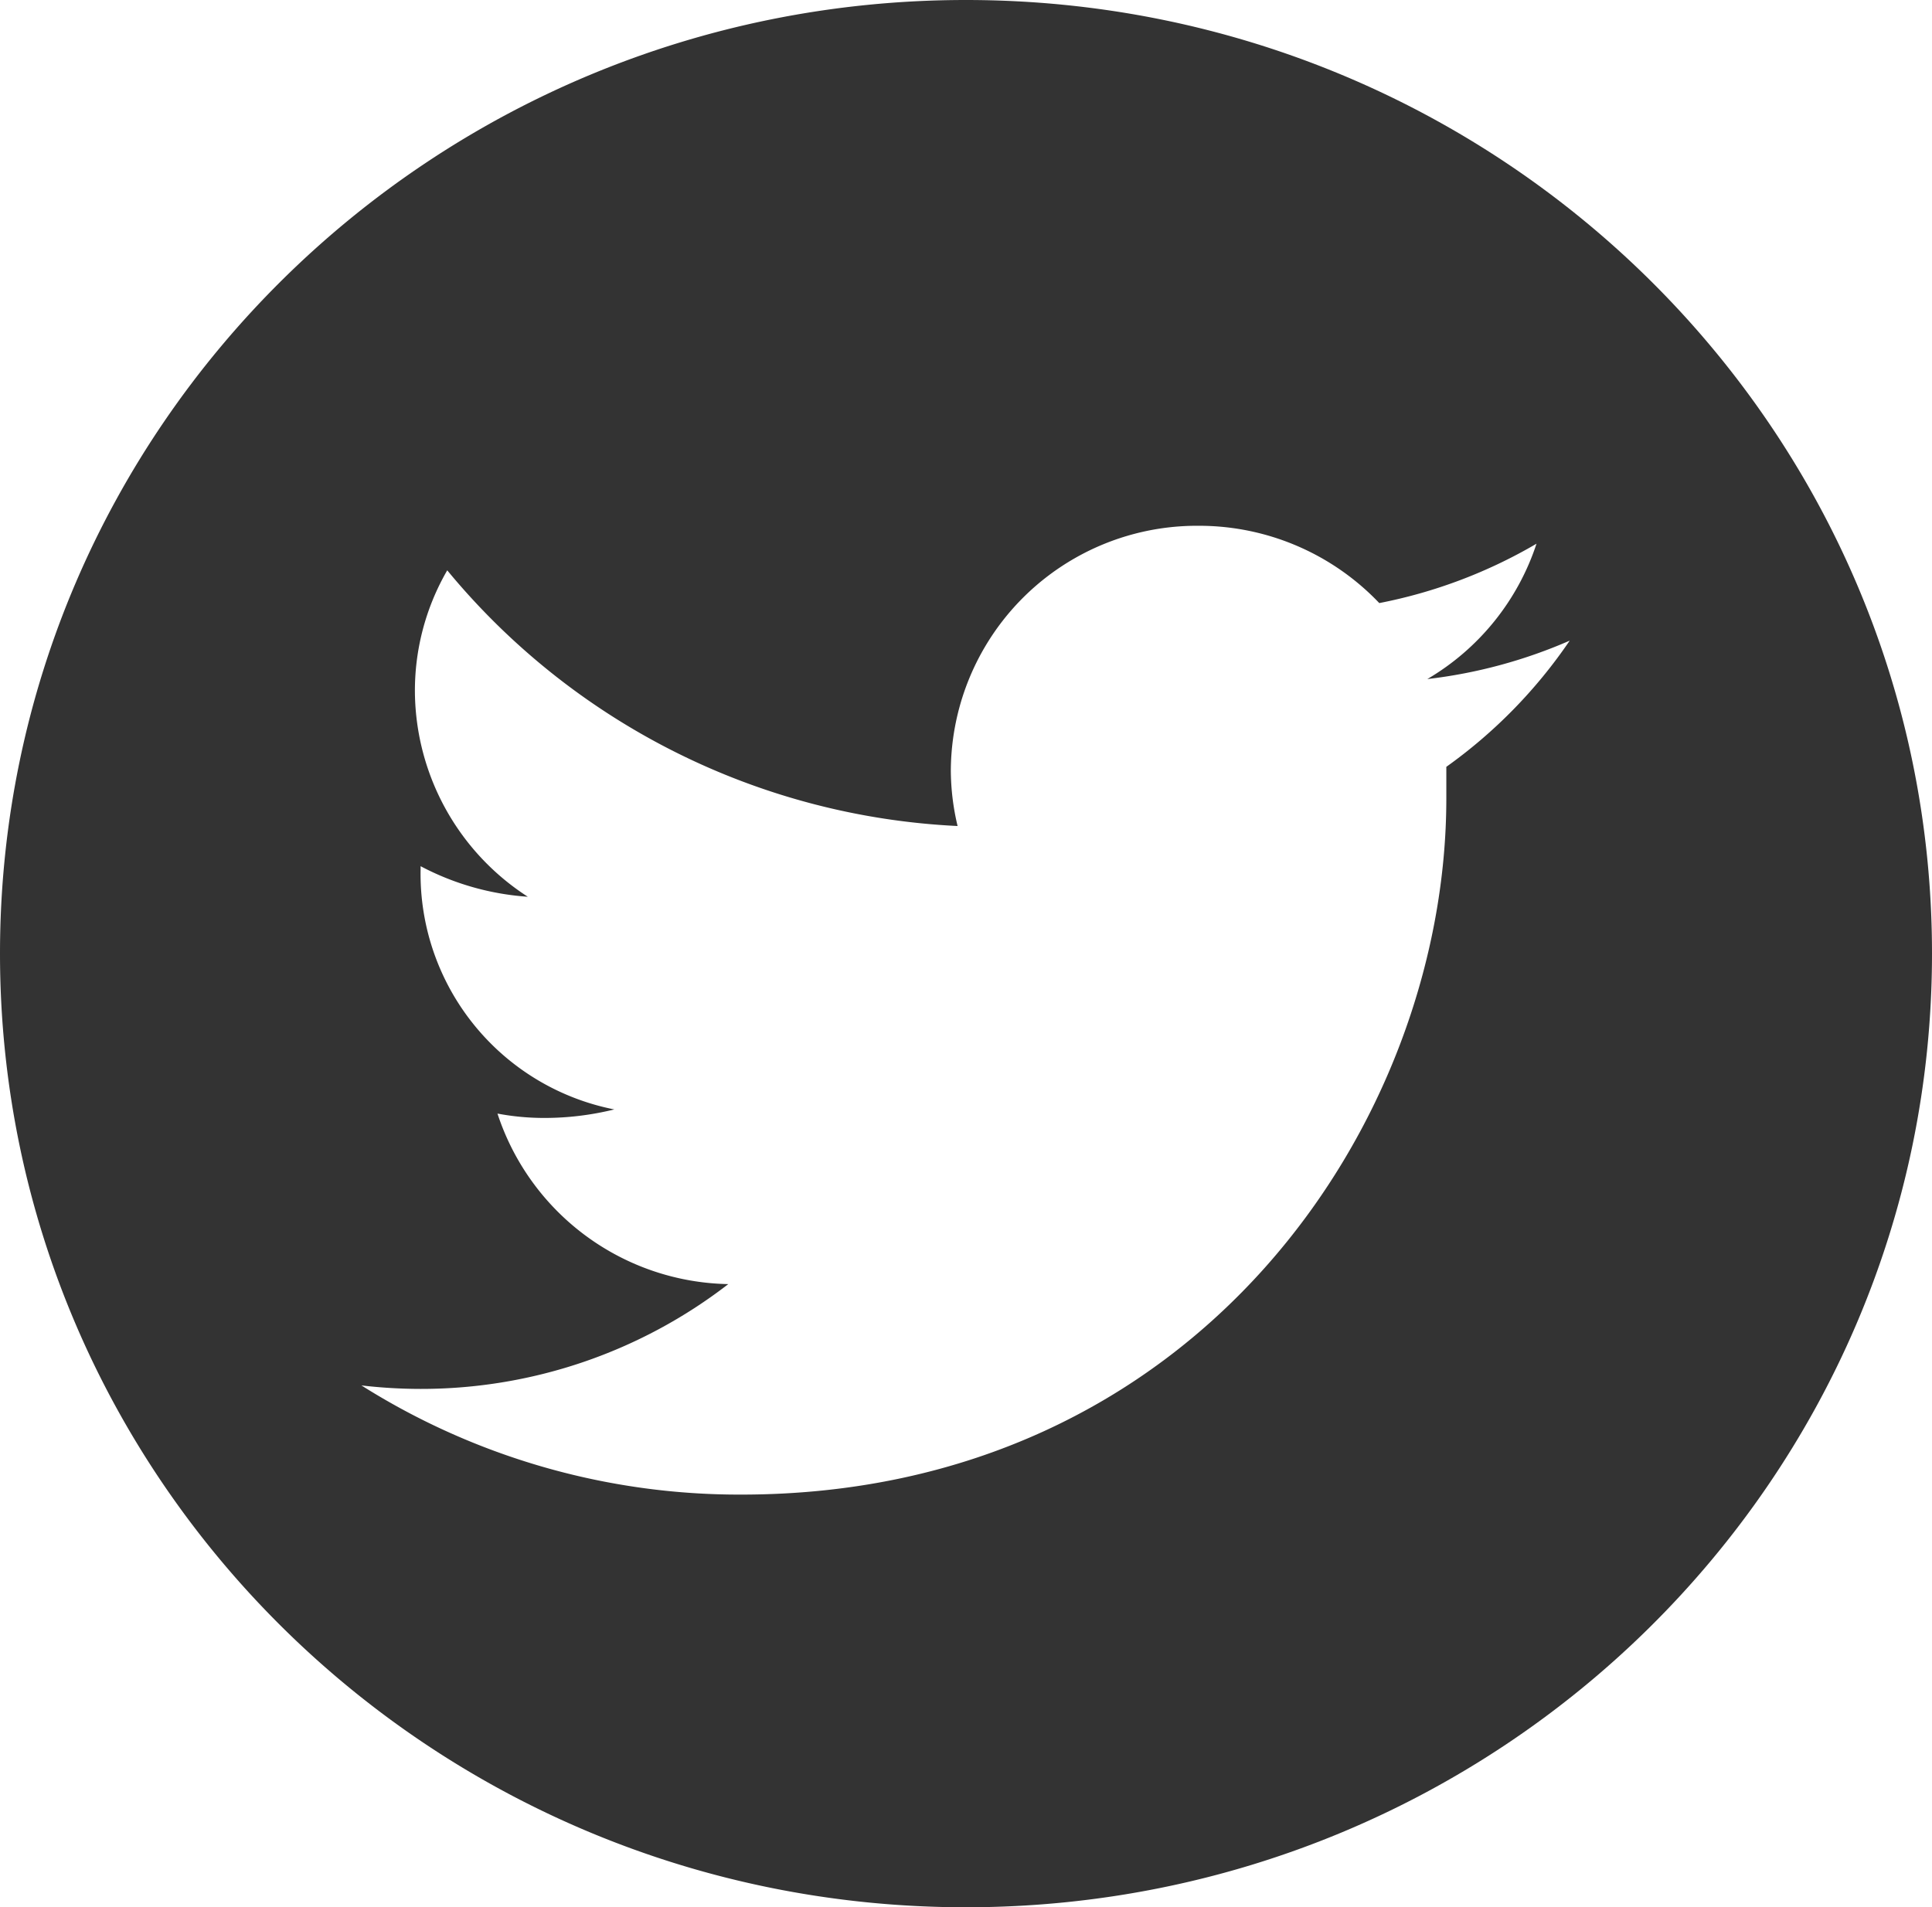 <svg xmlns="http://www.w3.org/2000/svg" viewBox="0 0 88.47 87.35"><defs><style>.cls-1{fill:#333;}</style></defs><title>icon_twitter_grey</title><g id="Layer_2" data-name="Layer 2"><g id="Слой_2" data-name="Слой 2"><path class="cls-1" d="M44.23,0C19.8,0,0,19.55,0,43.67S19.8,87.35,44.23,87.35,88.47,67.8,88.47,43.67,68.66,0,44.23,0Zm22,35.12q0,.72,0,1.45c0,14.81-11.41,31.88-32.29,31.88a32.42,32.42,0,0,1-17.39-5,23.4,23.4,0,0,0,2.71.16,23,23,0,0,0,14.09-4.8A11.34,11.34,0,0,1,22.78,51a11.47,11.47,0,0,0,2.13.2,13.33,13.33,0,0,0,3.22-.39,11,11,0,0,1-8.87-11v-.14a12.29,12.29,0,0,0,4.91,1.4A11.27,11.27,0,0,1,19,31.75a11,11,0,0,1,1.48-5.63A32.29,32.29,0,0,0,43.85,37.83a11.11,11.11,0,0,1-.31-2.55,11.27,11.27,0,0,1,11.34-11.2,11.39,11.39,0,0,1,8.28,3.54,22.89,22.89,0,0,0,7.2-2.72,11.27,11.27,0,0,1-5,6.2,22.9,22.9,0,0,0,6.52-1.76A22.9,22.9,0,0,1,66.23,35.12Z"/></g></g></svg>